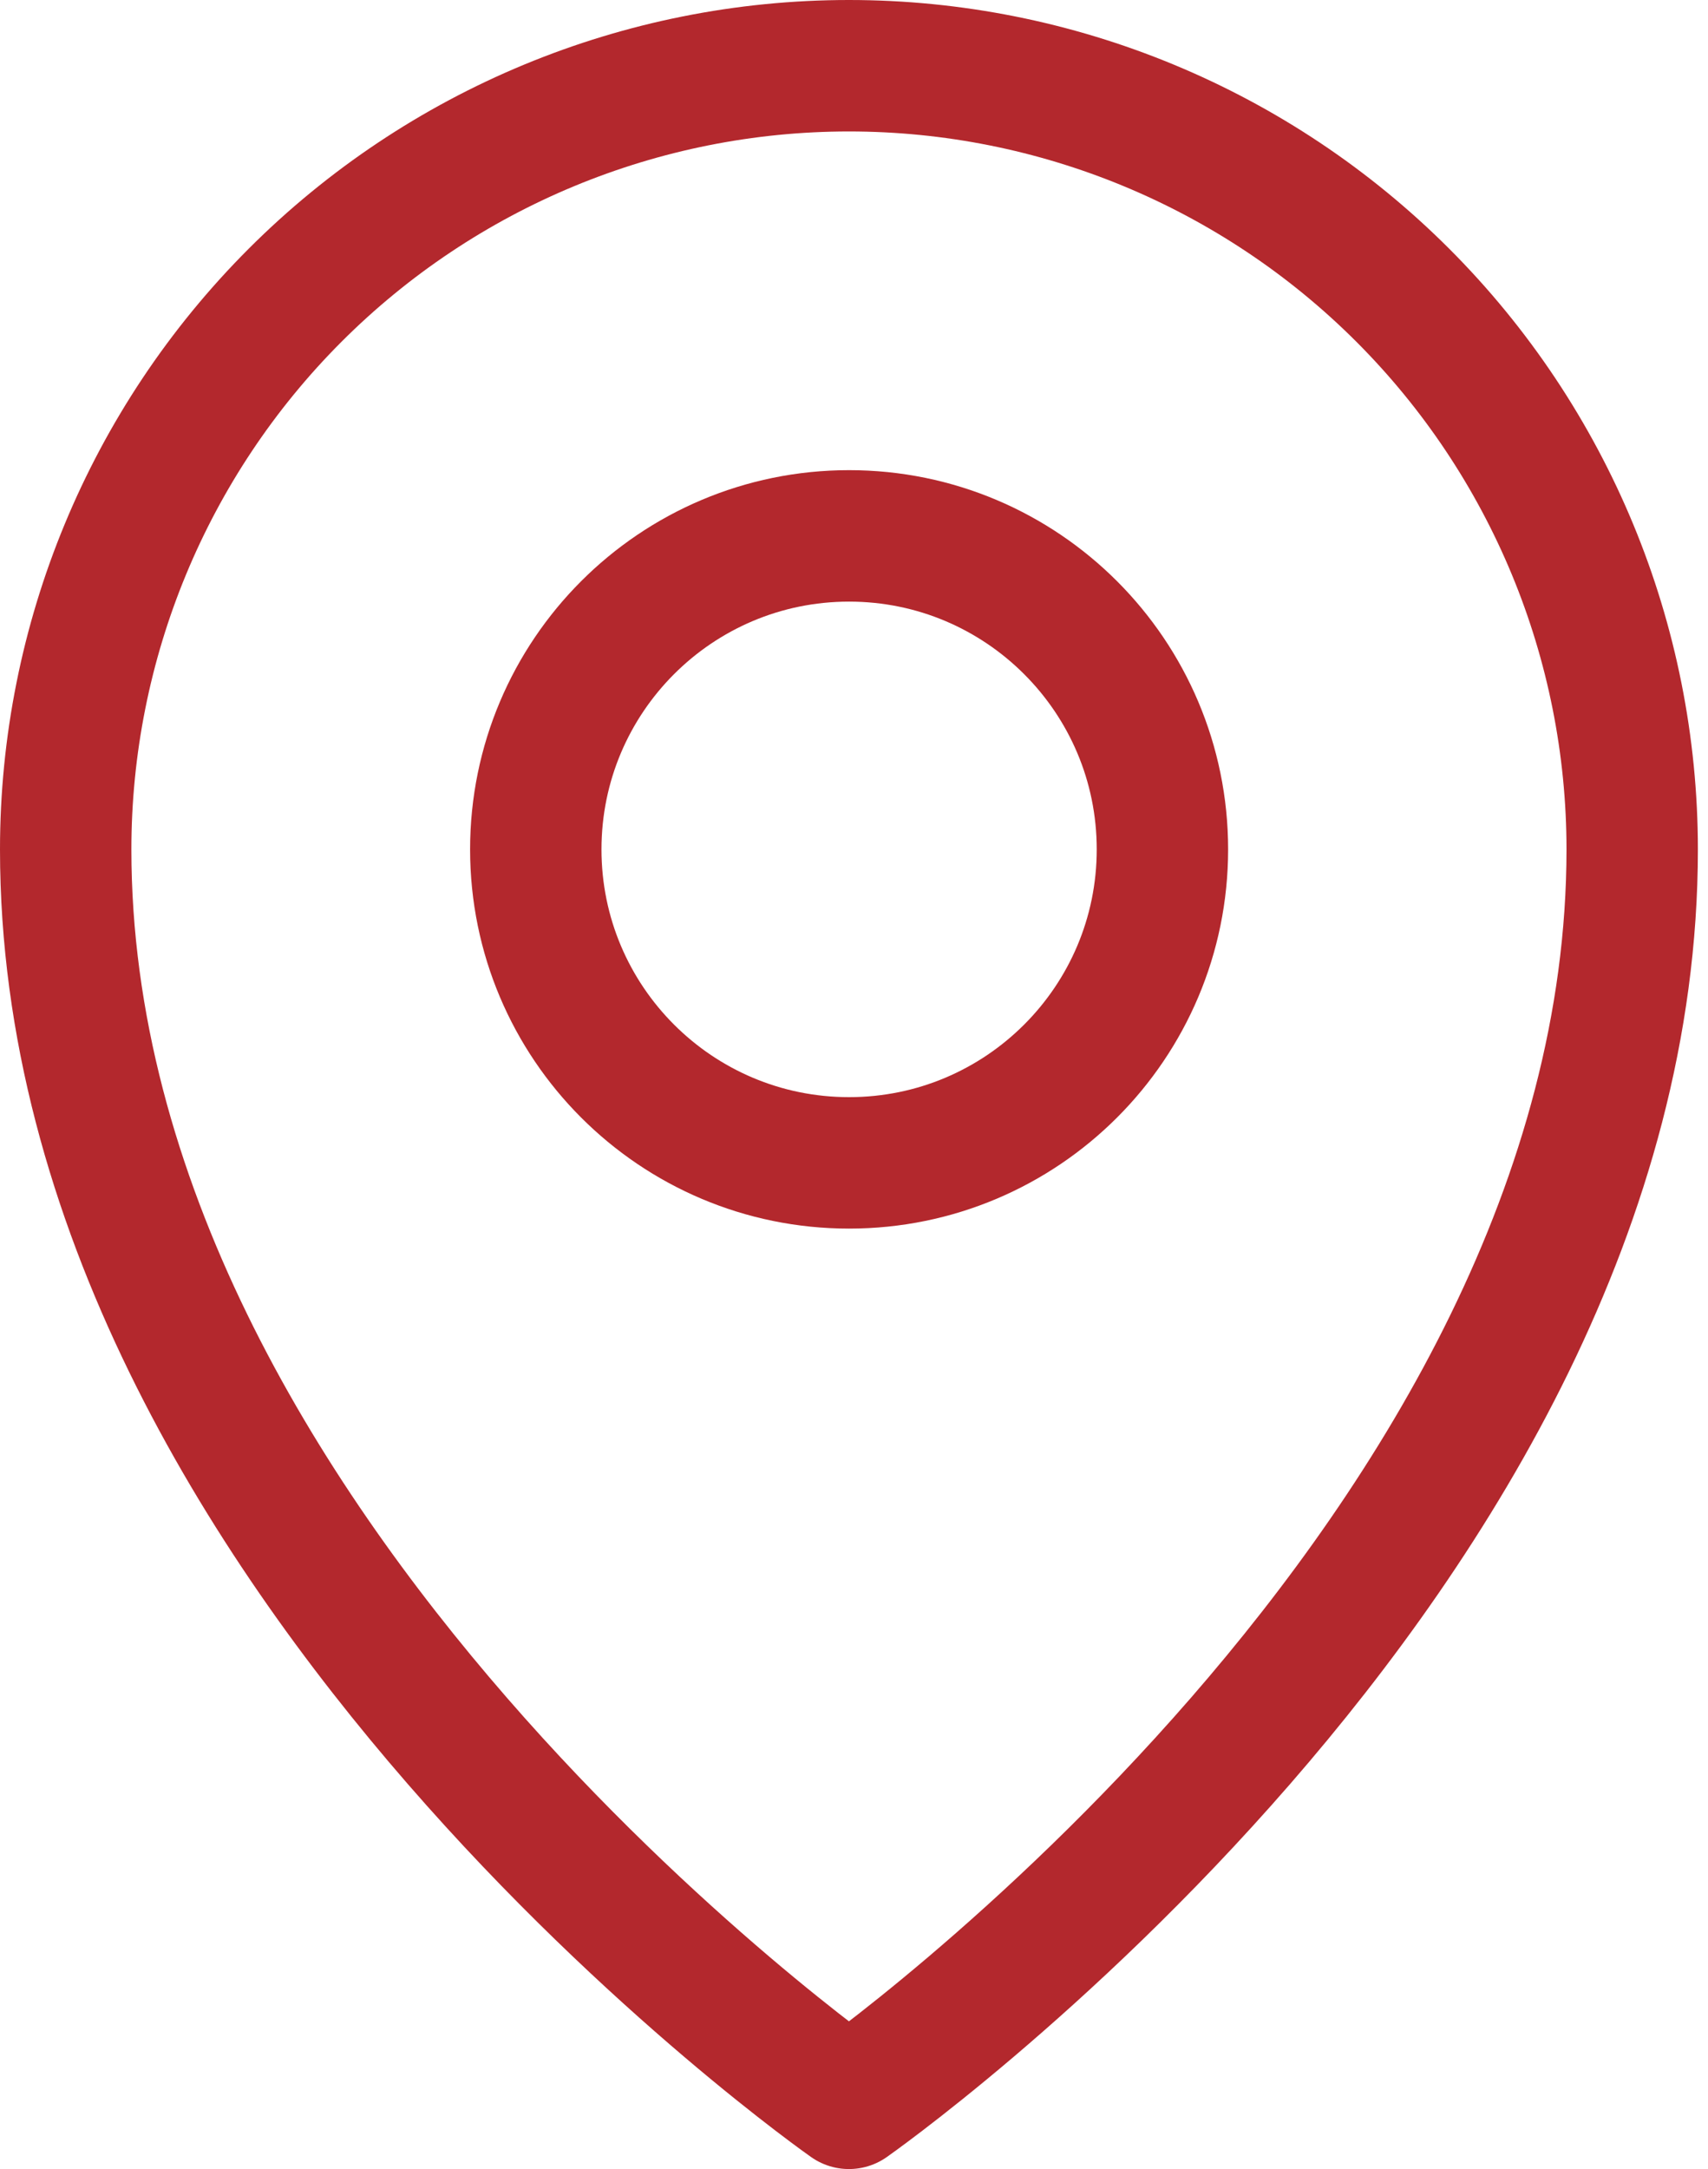 <?xml version="1.0" encoding="UTF-8"?> <svg xmlns="http://www.w3.org/2000/svg" width="26" height="33" viewBox="0 0 26 33" fill="none"><path d="M12.925 17.692C15.559 17.692 17.695 15.556 17.695 12.923C17.695 10.289 15.559 8.153 12.925 8.153C10.291 8.153 8.156 10.289 8.156 12.923C8.156 15.556 10.291 17.692 12.925 17.692Z" stroke="#B3282D" stroke-width="2" stroke-linecap="round" stroke-linejoin="round"></path><path d="M24.846 12.923C24.846 23.654 12.923 32 12.923 32C12.923 32 1 23.654 1 12.923C1 9.761 2.256 6.728 4.492 4.492C6.728 2.256 9.761 1 12.923 1C16.085 1 19.118 2.256 21.354 4.492C23.59 6.728 24.846 9.761 24.846 12.923V12.923Z" stroke="#B3282D" stroke-width="2" stroke-linecap="round" stroke-linejoin="round"></path></svg>